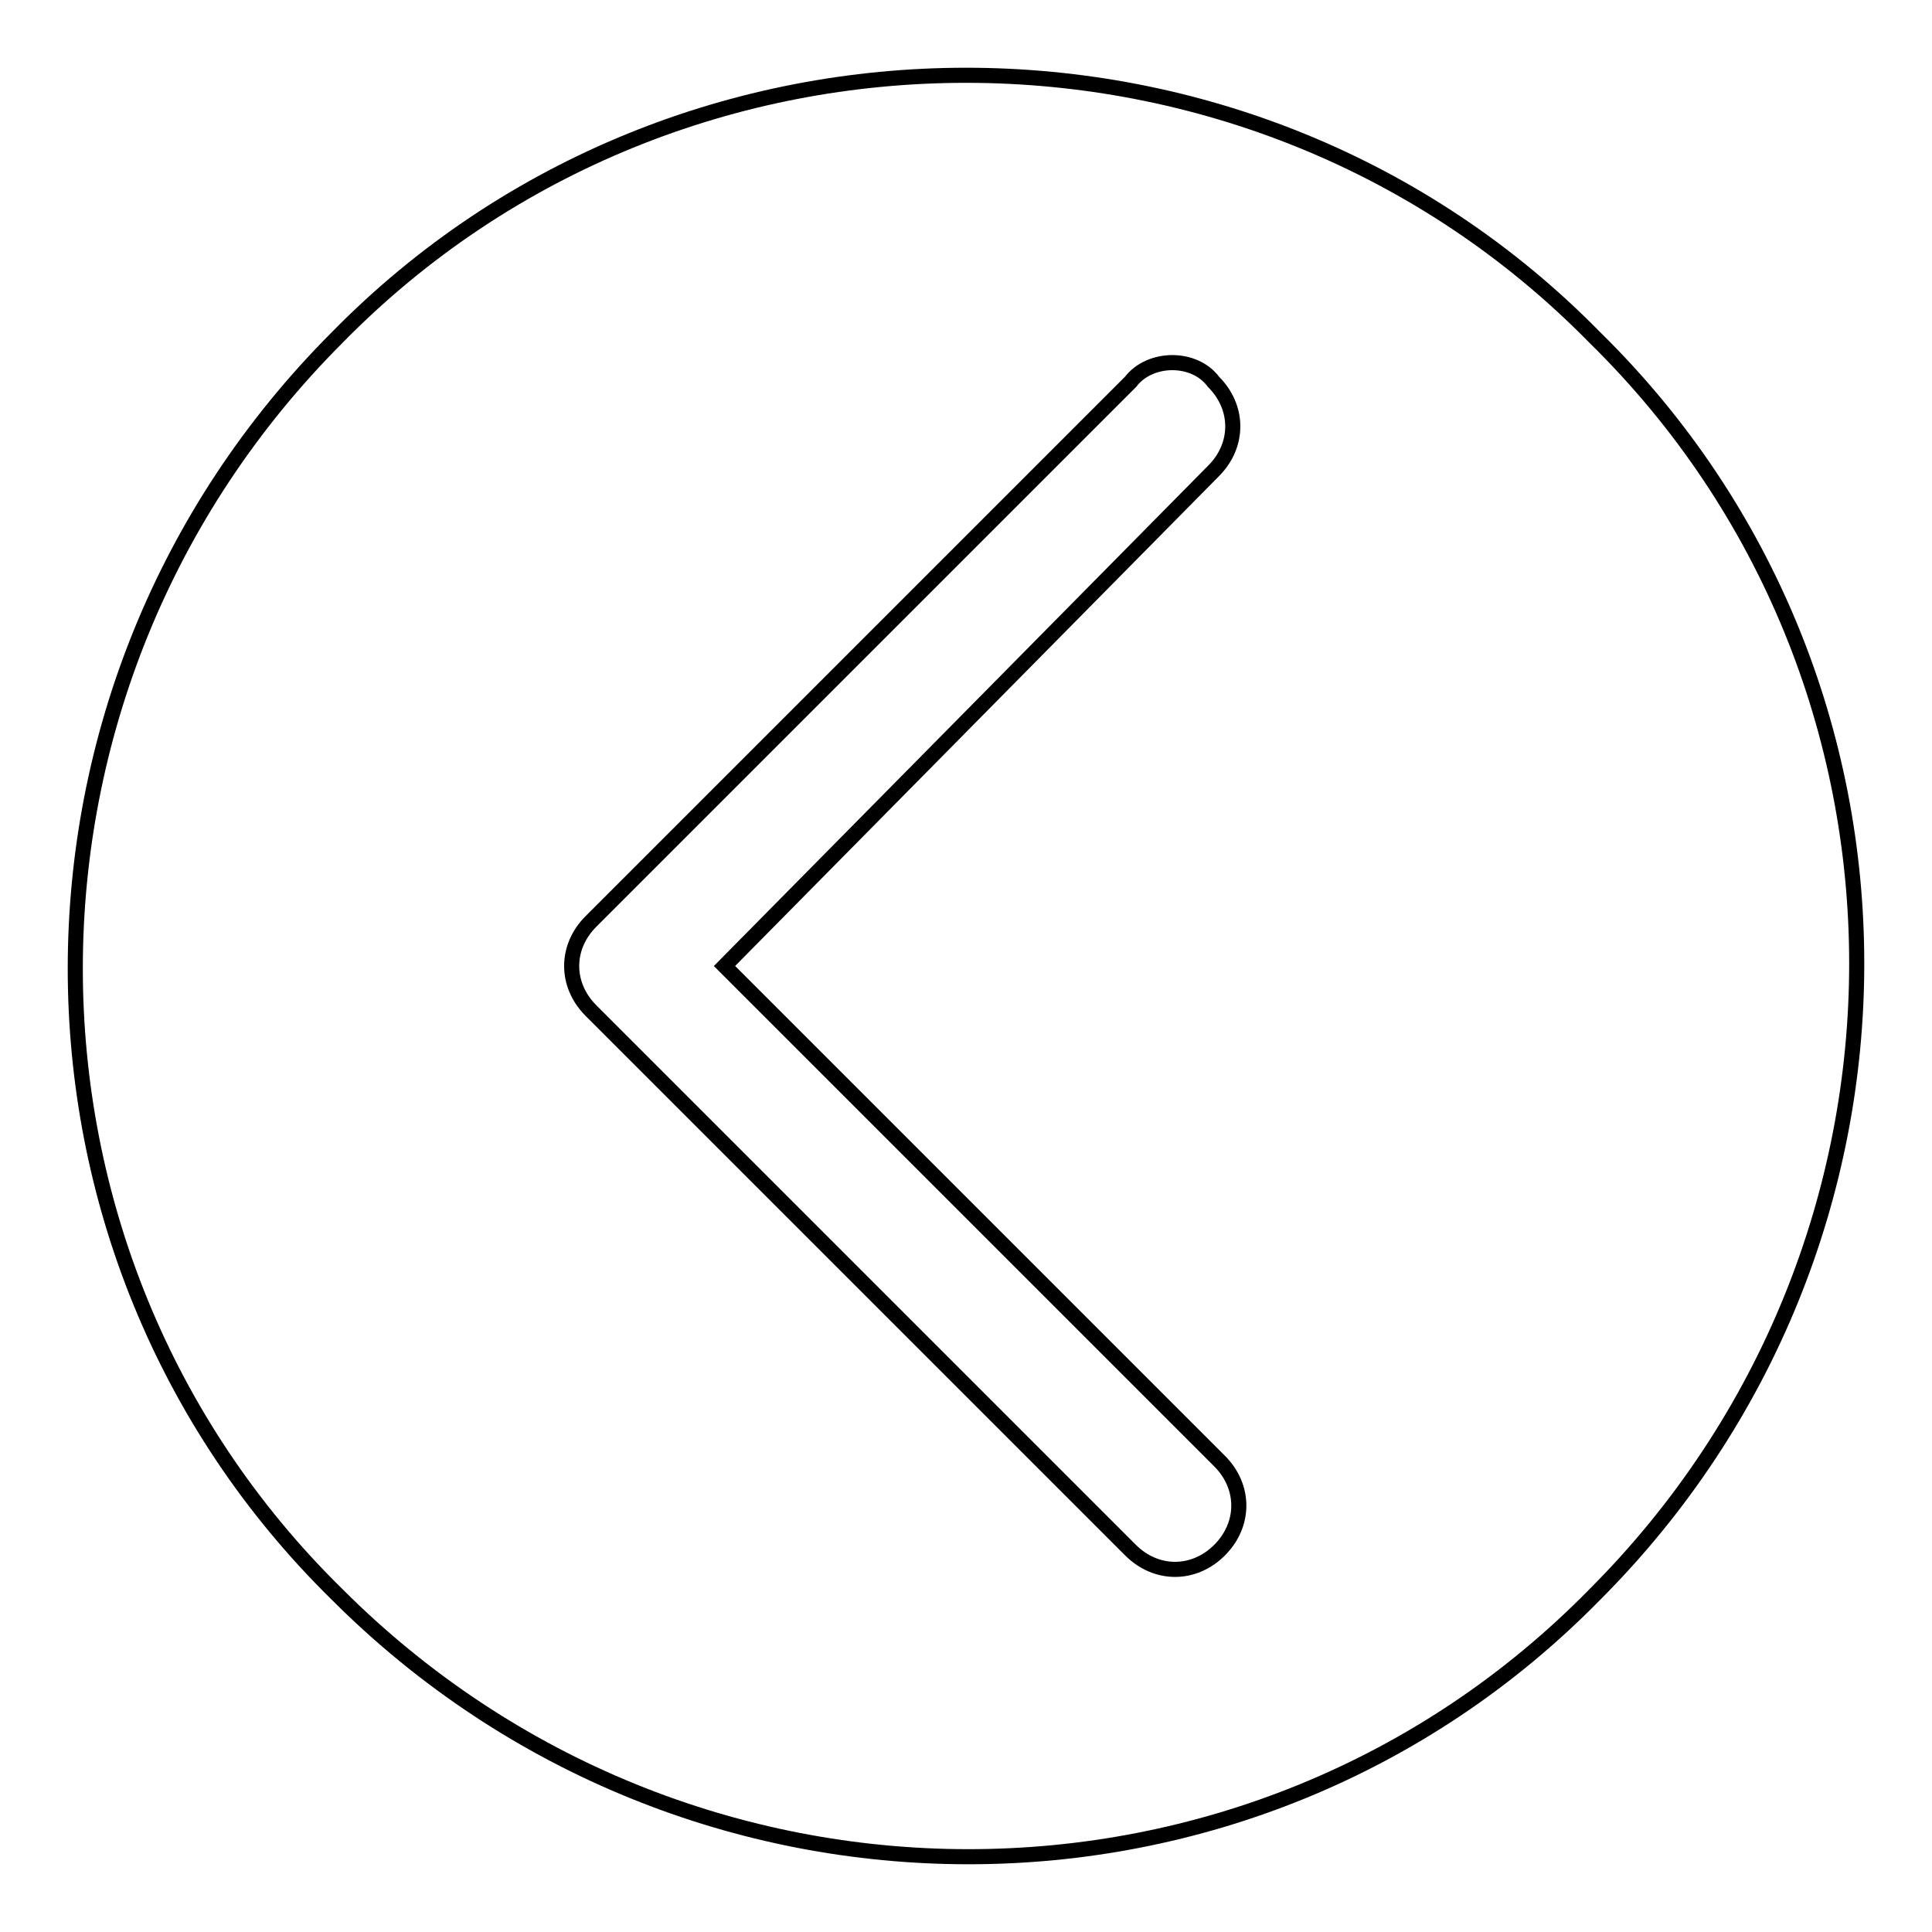 <?xml version="1.0" encoding="utf-8"?>
<!-- Svg Vector Icons : http://www.onlinewebfonts.com/icon -->
<!DOCTYPE svg PUBLIC "-//W3C//DTD SVG 1.1//EN" "http://www.w3.org/Graphics/SVG/1.1/DTD/svg11.dtd">
<svg version="1.1" xmlns="http://www.w3.org/2000/svg" xmlns:xlink="http://www.w3.org/1999/xlink" x="0px" y="0px" viewBox="0 0 256 256" enable-background="new 0 0 256 256" xml:space="preserve">
<g> <path stroke-width="2" fill-opacity="0" stroke="#000000"  d="M44.7,44.7C-1.6,91-1.6,165.9,44.7,211.3c46.3,46.3,121.2,46.3,166.6,0c46.3-46.3,46.3-121.2,0-166.6 C165.9-1.6,90.1-1.6,44.7,44.7z M160.8,50.6c3.4,3.4,3.4,8.4,0,11.8L96,128l65.6,65.6c3.4,3.4,3.4,8.4,0,11.8 c-3.4,3.4-8.4,3.4-11.8,0l-71.5-71.5c-3.4-3.4-3.4-8.4,0-11.8l71.5-71.5C152.4,47.2,158.3,47.2,160.8,50.6z"/></g>
</svg>